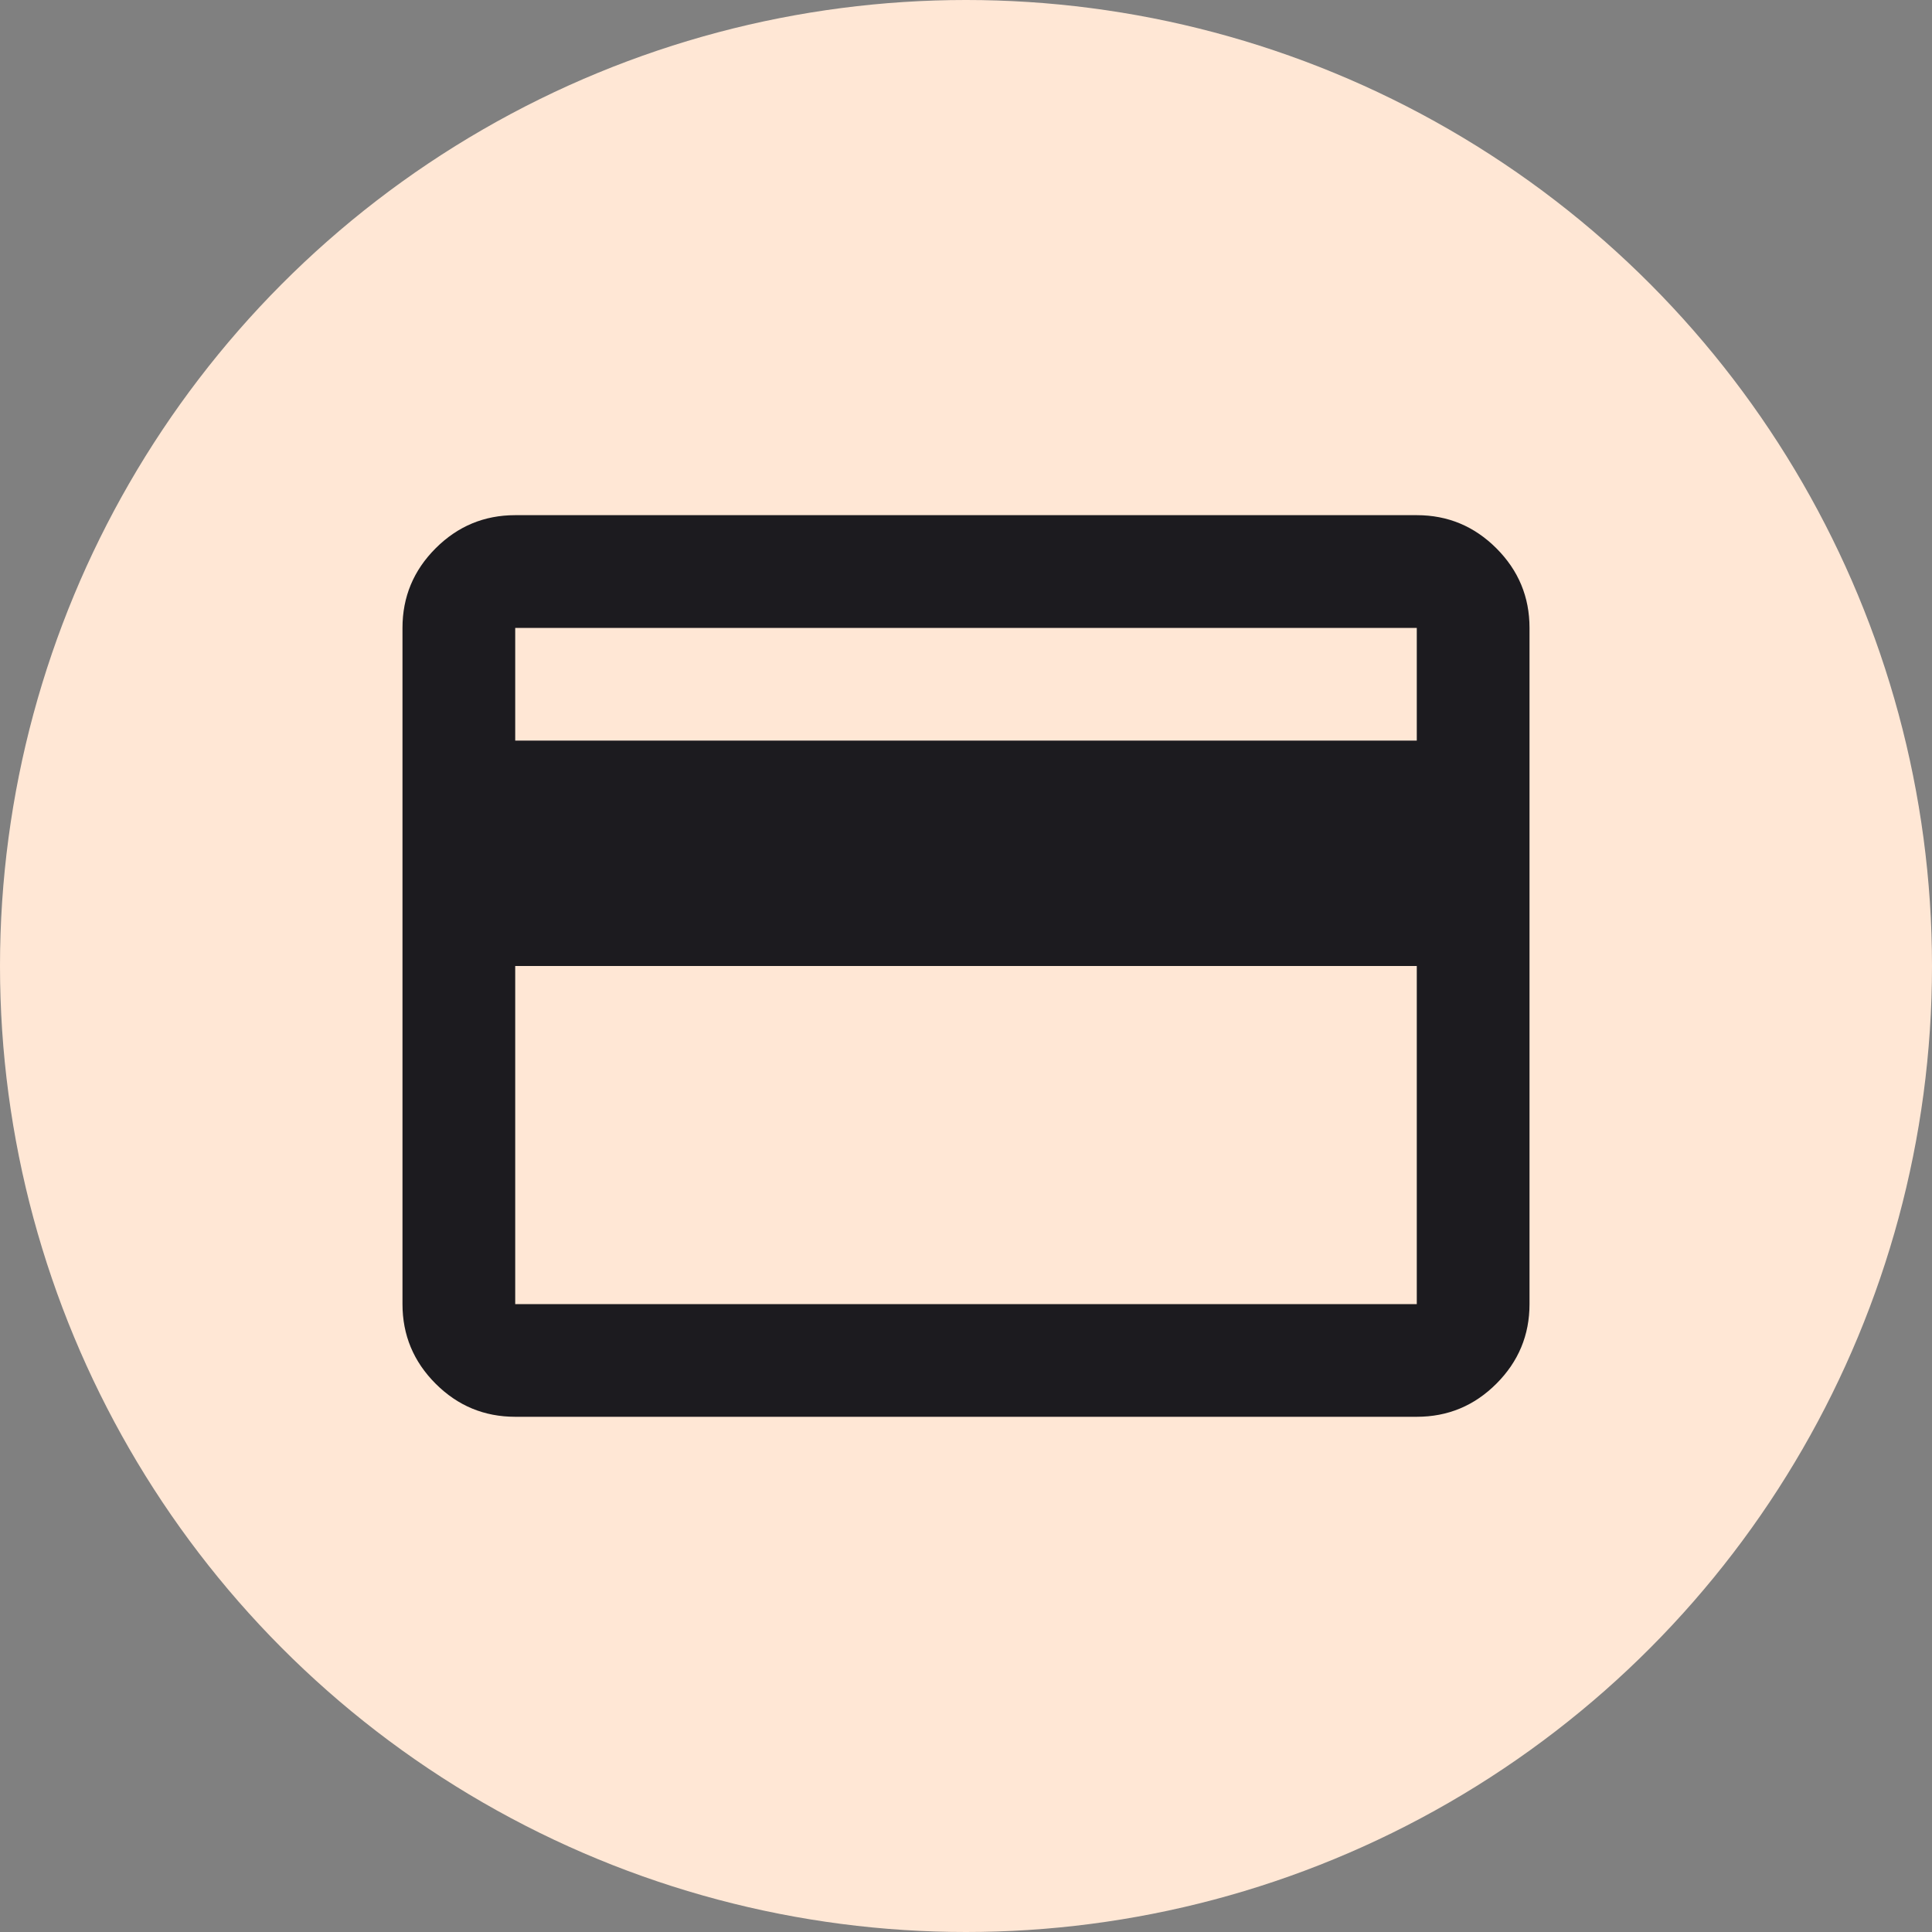 <svg xmlns="http://www.w3.org/2000/svg" width="40" height="40" viewBox="0 0 40 40" fill="none"><rect x="0" y="0" width="40" height="40" fill="#808080" stroke="none"/><circle cx="20" cy="20" r="20" fill="#FFE7D5"></circle><mask id="mask0_1539_1239" style="mask-type:alpha" maskUnits="userSpaceOnUse" x="6" y="6" width="28" height="28"><rect x="6" y="6" width="28" height="28" fill="#D9D9D9"></rect></mask><g mask="url(#mask0_1539_1239)"><path d="M31.667 13V27C31.667 27.642 31.438 28.191 30.981 28.648C30.524 29.105 29.975 29.333 29.333 29.333H10.667C10.025 29.333 9.476 29.105 9.019 28.648C8.562 28.191 8.333 27.642 8.333 27V13C8.333 12.358 8.562 11.809 9.019 11.352C9.476 10.895 10.025 10.666 10.667 10.666H29.333C29.975 10.666 30.524 10.895 30.981 11.352C31.438 11.809 31.667 12.358 31.667 13ZM10.667 15.333H29.333V13H10.667V15.333ZM10.667 20V27H29.333V20H10.667Z" fill="#1C1B1F"></path></g></svg>